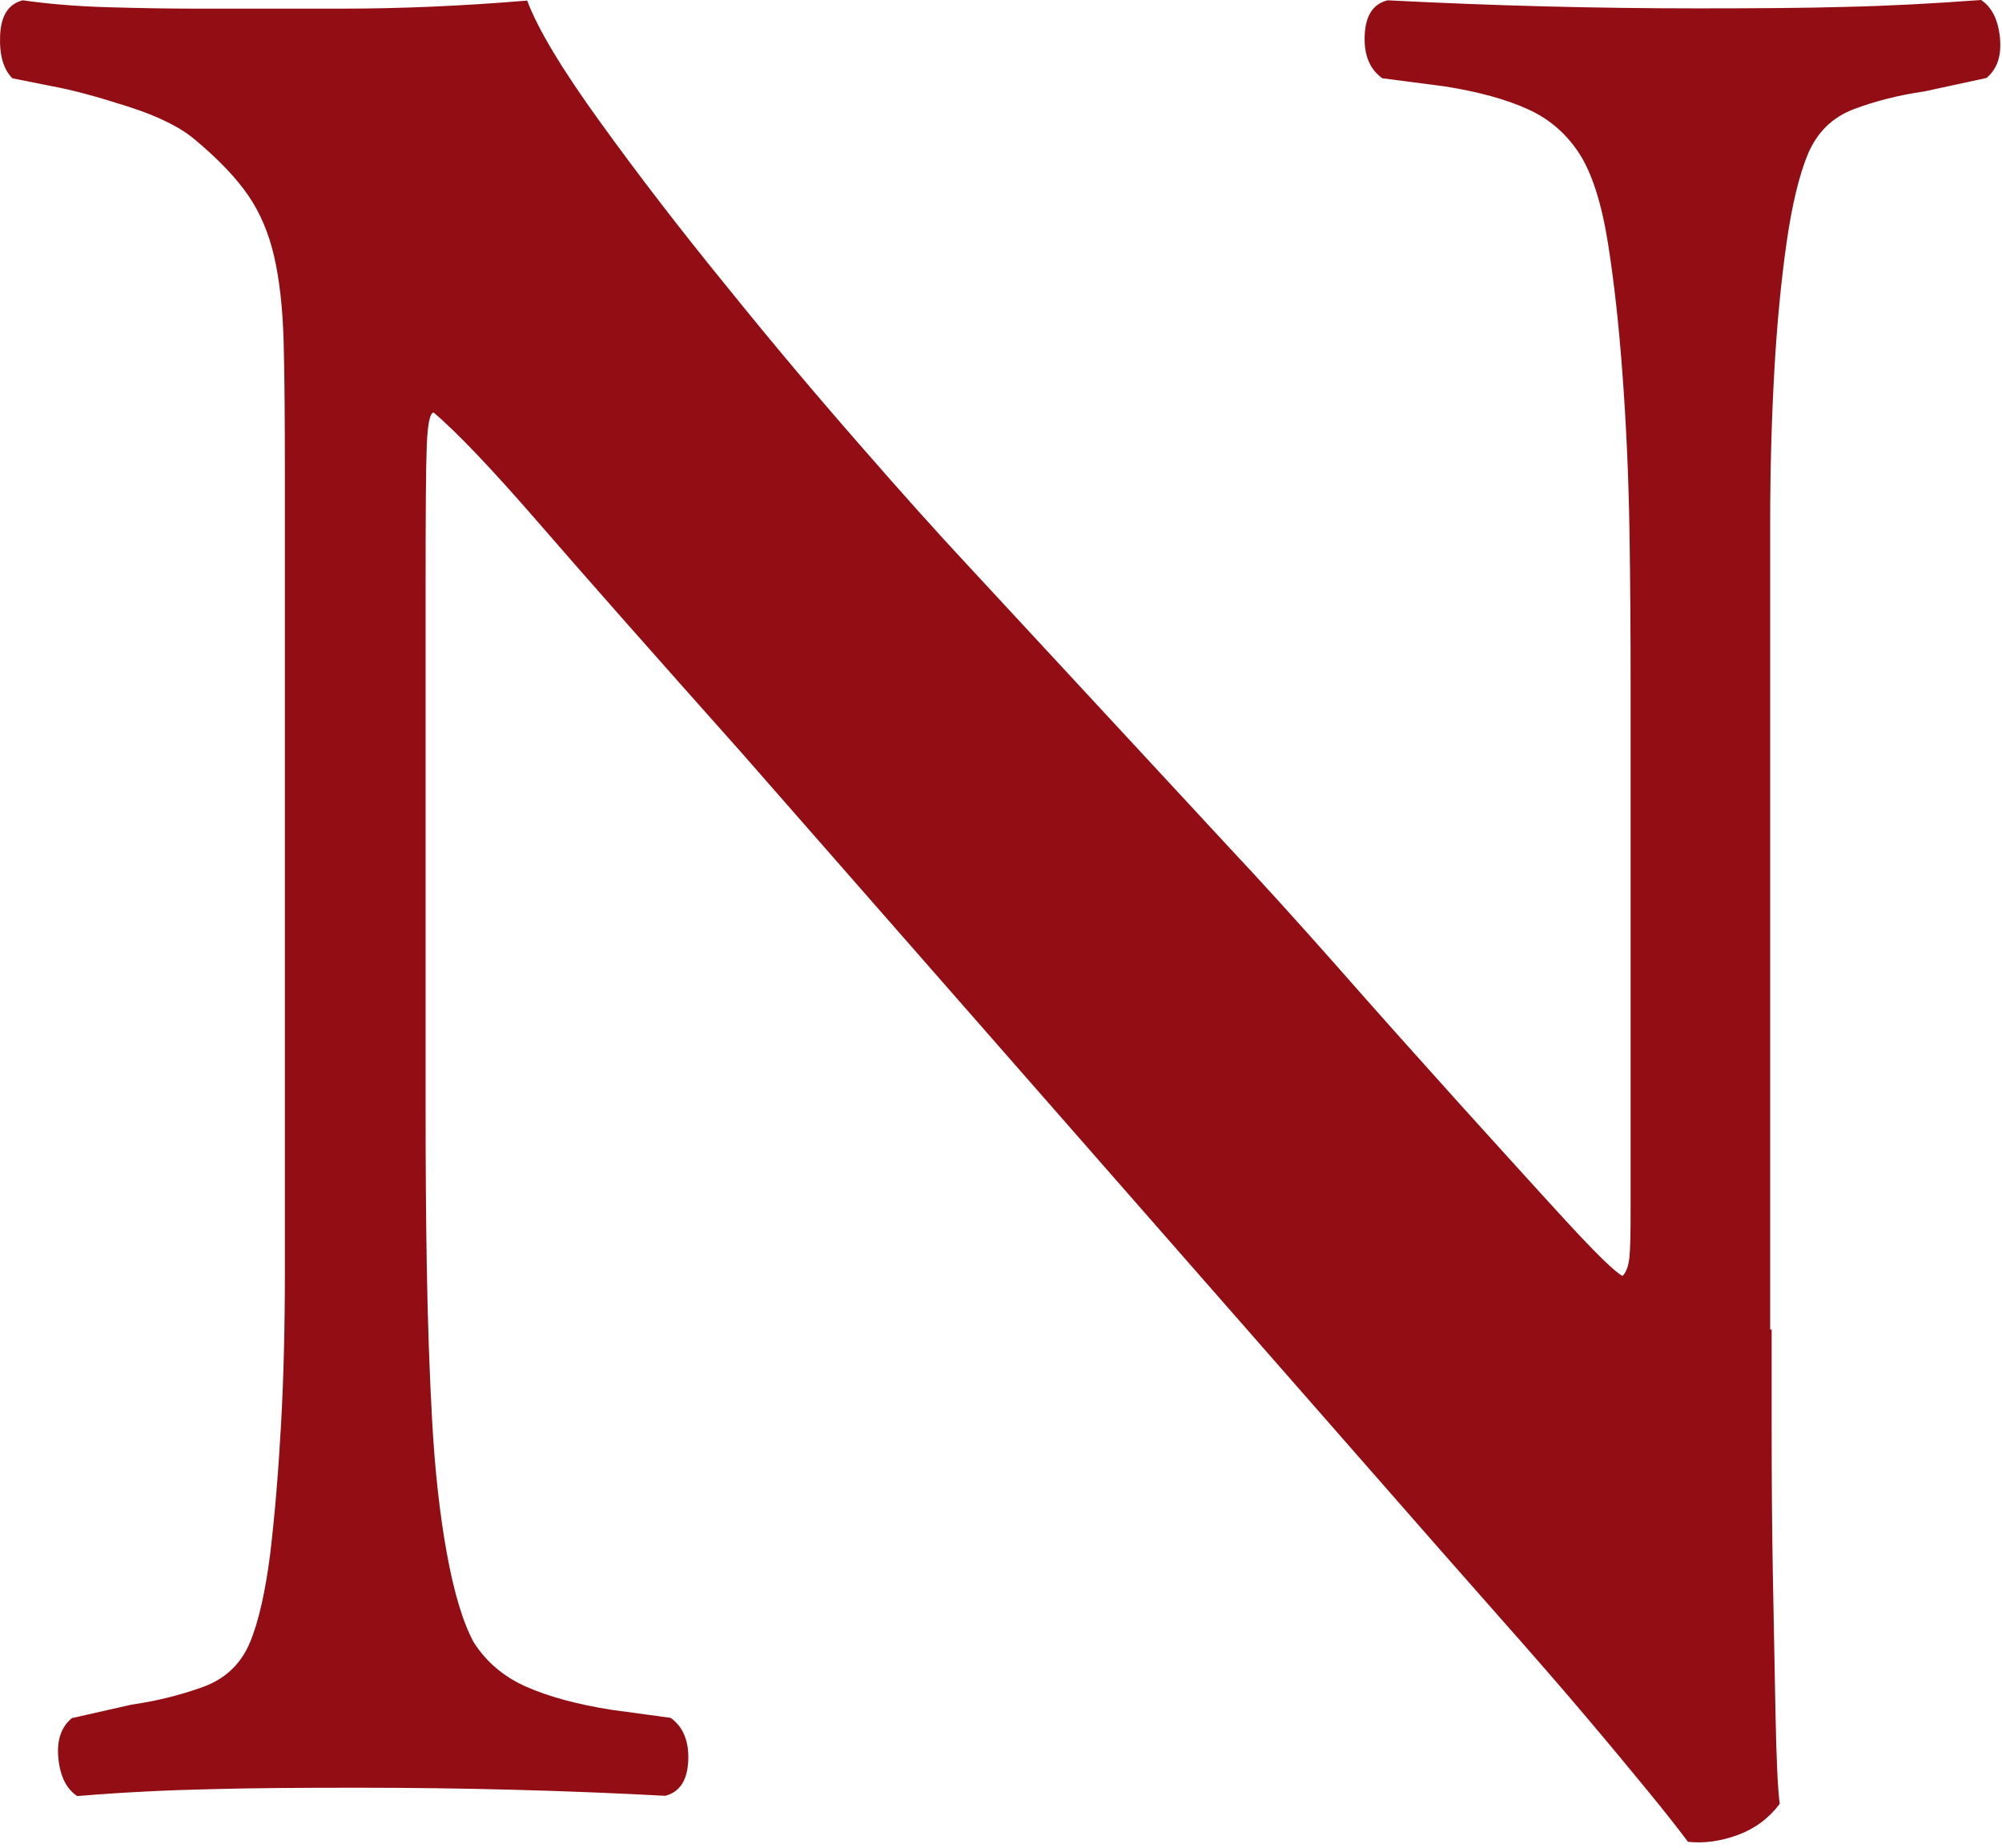 <?xml version="1.0" encoding="utf-8"?>
<svg xmlns="http://www.w3.org/2000/svg" fill="none" height="100%" overflow="visible" preserveAspectRatio="none" style="display: block;" viewBox="0 0 65 60" width="100%">
<path d="M57.521 43.17V46.41C57.521 47.933 57.531 49.504 57.56 51.134C57.589 52.774 57.618 54.287 57.647 55.684C57.676 57.081 57.715 58.051 57.783 58.575C57.434 59.04 56.978 59.38 56.425 59.584C55.872 59.787 55.329 59.865 54.805 59.807C54.456 59.341 54.019 58.788 53.486 58.138C52.962 57.498 52.312 56.712 51.516 55.771C50.73 54.84 49.76 53.724 48.625 52.444C47.49 51.163 46.132 49.611 44.551 47.807L24.062 24.427C21.201 21.216 19.008 18.733 17.495 16.986C15.972 15.231 14.837 14.037 14.08 13.397C13.964 13.397 13.886 13.746 13.857 14.445C13.828 15.143 13.818 16.666 13.818 18.995V36.068C13.818 37.708 13.828 39.396 13.857 41.152C13.886 42.908 13.944 44.566 14.031 46.148C14.119 47.719 14.274 49.155 14.507 50.436C14.74 51.716 15.031 52.686 15.38 53.327C15.787 53.967 16.36 54.452 17.087 54.772C17.815 55.092 18.736 55.344 19.843 55.519L21.773 55.781C22.18 56.072 22.374 56.538 22.345 57.178C22.316 57.818 22.064 58.196 21.598 58.313C18.329 58.138 15.002 58.051 11.616 58.051C9.744 58.051 8.143 58.061 6.795 58.099C5.446 58.129 4.02 58.196 2.507 58.322C2.157 58.09 1.954 57.682 1.896 57.1C1.837 56.518 1.983 56.082 2.332 55.791L4.263 55.354C5.077 55.238 5.854 55.044 6.581 54.782C7.309 54.52 7.823 54.035 8.114 53.336C8.405 52.638 8.618 51.668 8.774 50.445C8.919 49.223 9.036 47.836 9.123 46.284C9.21 44.741 9.249 43.082 9.249 41.336V15.328C9.249 13.64 9.239 12.233 9.21 11.127C9.181 10.021 9.074 9.08 8.9 8.323C8.725 7.567 8.444 6.907 8.065 6.354C7.687 5.801 7.124 5.2 6.358 4.559C5.892 4.152 5.165 3.783 4.166 3.463C3.166 3.143 2.352 2.92 1.711 2.804L0.402 2.542C0.111 2.251 -0.025 1.785 0.004 1.145C0.033 0.504 0.275 0.126 0.741 0.01C1.556 0.126 2.468 0.204 3.457 0.233C4.447 0.262 5.407 0.281 6.348 0.281H11.073C13.003 0.281 15.021 0.194 17.116 0.019C17.466 0.951 18.261 2.27 19.483 3.958C20.706 5.656 22.064 7.421 23.558 9.255C25.042 11.098 26.507 12.835 27.933 14.464C29.359 16.104 30.465 17.326 31.222 18.141L39.982 27.599C40.913 28.589 42.058 29.85 43.397 31.363C44.735 32.886 46.064 34.371 47.374 35.826C48.693 37.281 49.838 38.552 50.837 39.638C51.827 40.715 52.448 41.317 52.68 41.433C52.797 41.317 52.874 41.113 52.904 40.822C52.933 40.531 52.942 40.036 52.942 39.328V22.254C52.942 20.624 52.933 18.927 52.904 17.171C52.874 15.415 52.797 13.756 52.68 12.175C52.564 10.594 52.409 9.167 52.205 7.887C52.001 6.606 51.691 5.636 51.283 4.996C50.866 4.356 50.323 3.871 49.615 3.551C48.916 3.23 48.005 2.978 46.899 2.804L44.881 2.542C44.473 2.251 44.279 1.785 44.308 1.145C44.337 0.504 44.58 0.126 45.055 0.01C48.441 0.184 51.798 0.272 55.125 0.272C56.988 0.272 58.598 0.262 59.937 0.223C61.285 0.194 62.74 0.116 64.322 0C64.671 0.233 64.875 0.64 64.933 1.222C64.991 1.804 64.846 2.241 64.496 2.532L62.478 2.969C61.664 3.085 60.897 3.279 60.199 3.541C59.5 3.803 59.005 4.288 58.705 4.986C58.414 5.685 58.181 6.655 58.006 7.877C57.832 9.1 57.696 10.487 57.608 12.039C57.521 13.591 57.473 15.24 57.473 16.986V43.17H57.521Z" fill="#930E14" id="Vector"/>
</svg>